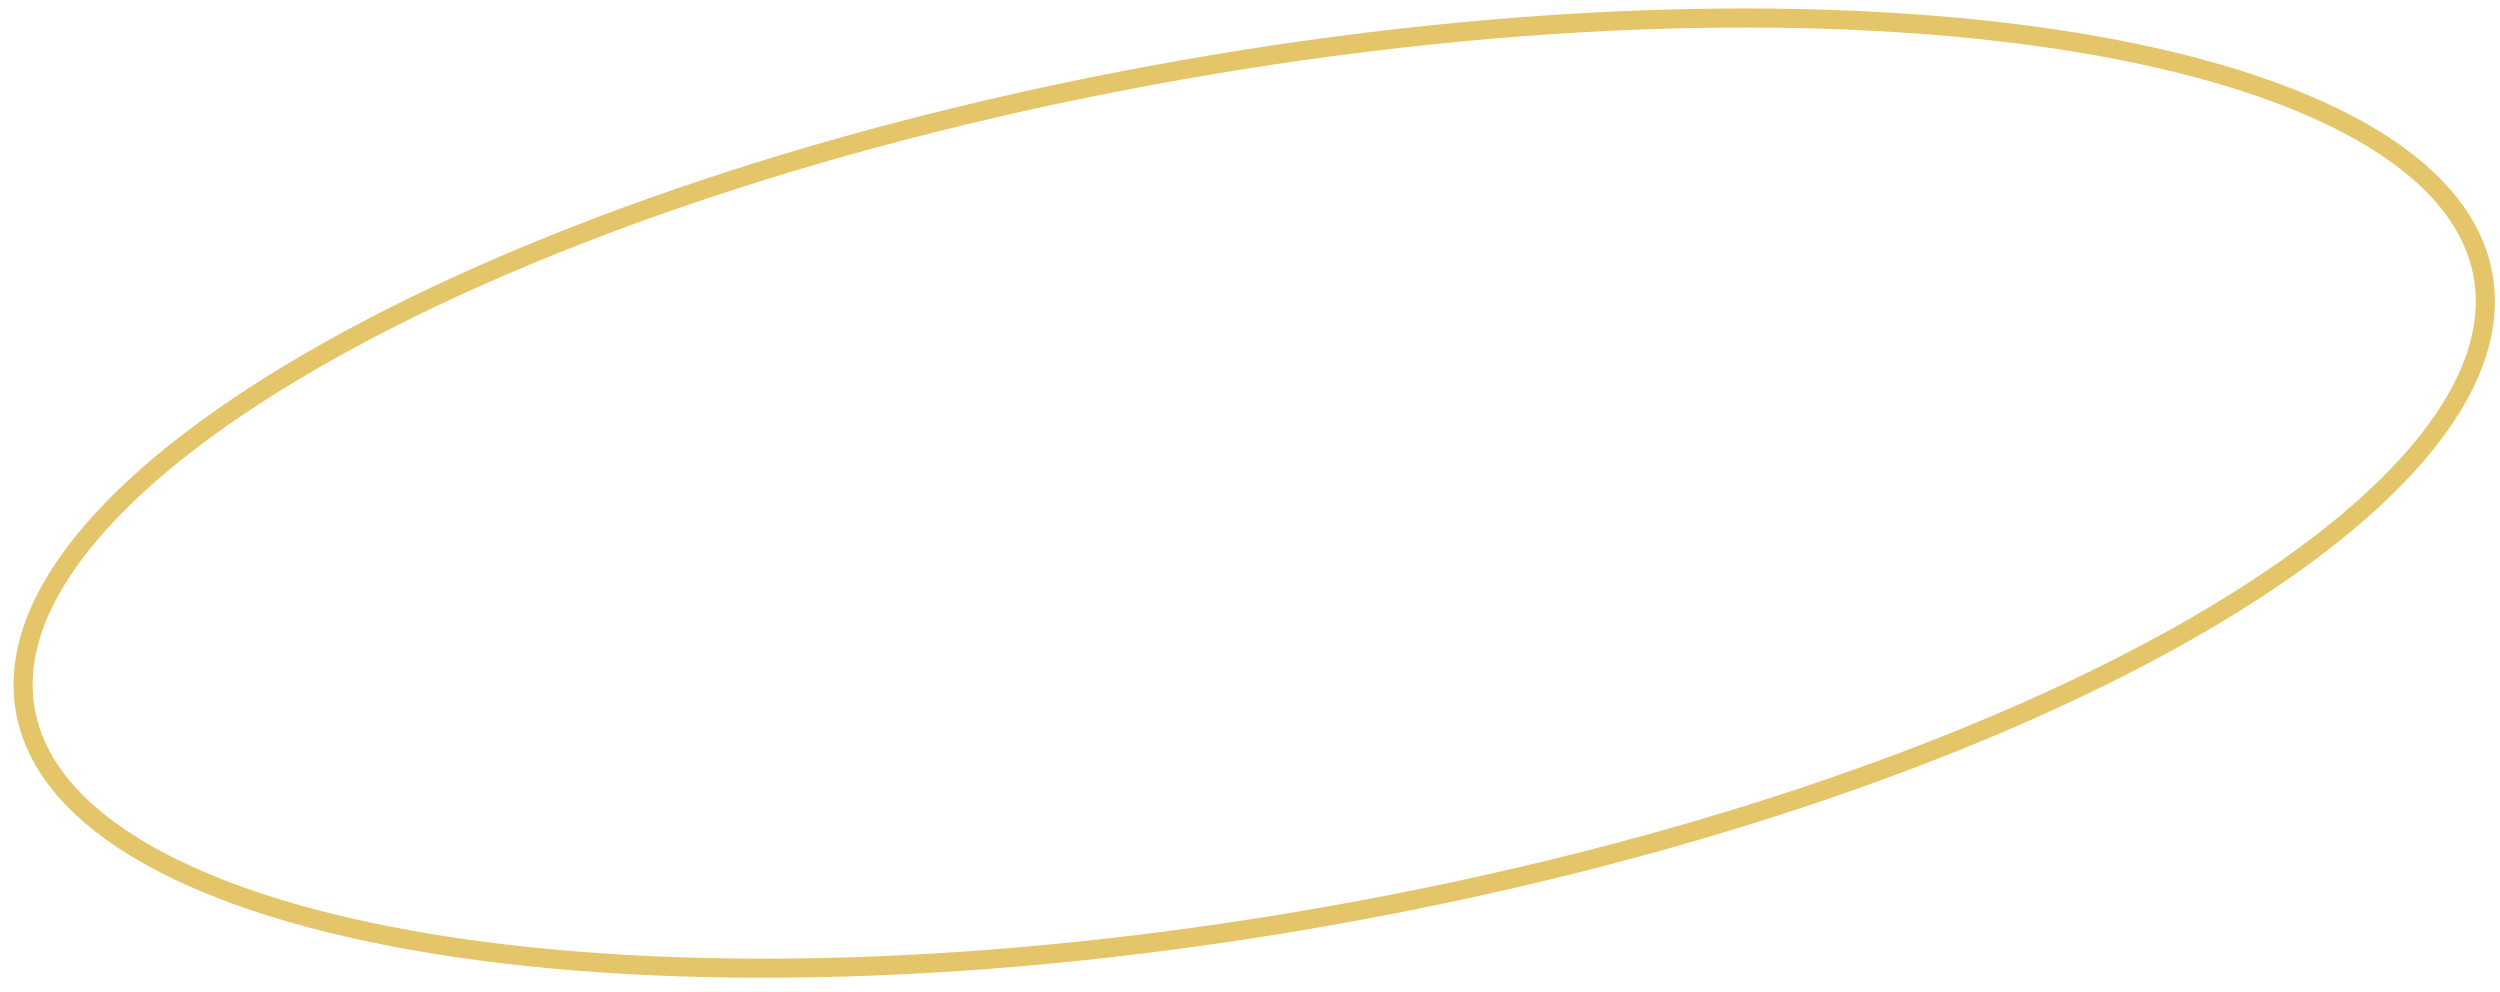 <?xml version="1.0" encoding="UTF-8"?> <svg xmlns="http://www.w3.org/2000/svg" width="131" height="52" viewBox="0 0 131 52" fill="none"><path d="M130.114 14.45C130.63 17.371 129.44 20.524 126.686 23.756C123.934 26.985 119.67 30.231 114.19 33.303C103.233 39.444 87.517 44.833 69.639 47.995C51.762 51.156 35.15 51.485 22.752 49.474C16.551 48.468 11.432 46.882 7.74 44.793C4.044 42.702 1.844 40.148 1.328 37.227C0.811 34.306 2.001 31.153 4.756 27.921C7.507 24.692 11.771 21.446 17.252 18.374C28.208 12.233 43.925 6.844 61.802 3.682C79.68 0.52 96.291 0.192 108.689 2.203C114.891 3.208 120.01 4.795 123.702 6.884C127.398 8.975 129.597 11.529 130.114 14.45Z" stroke="#E4C56A"></path></svg> 